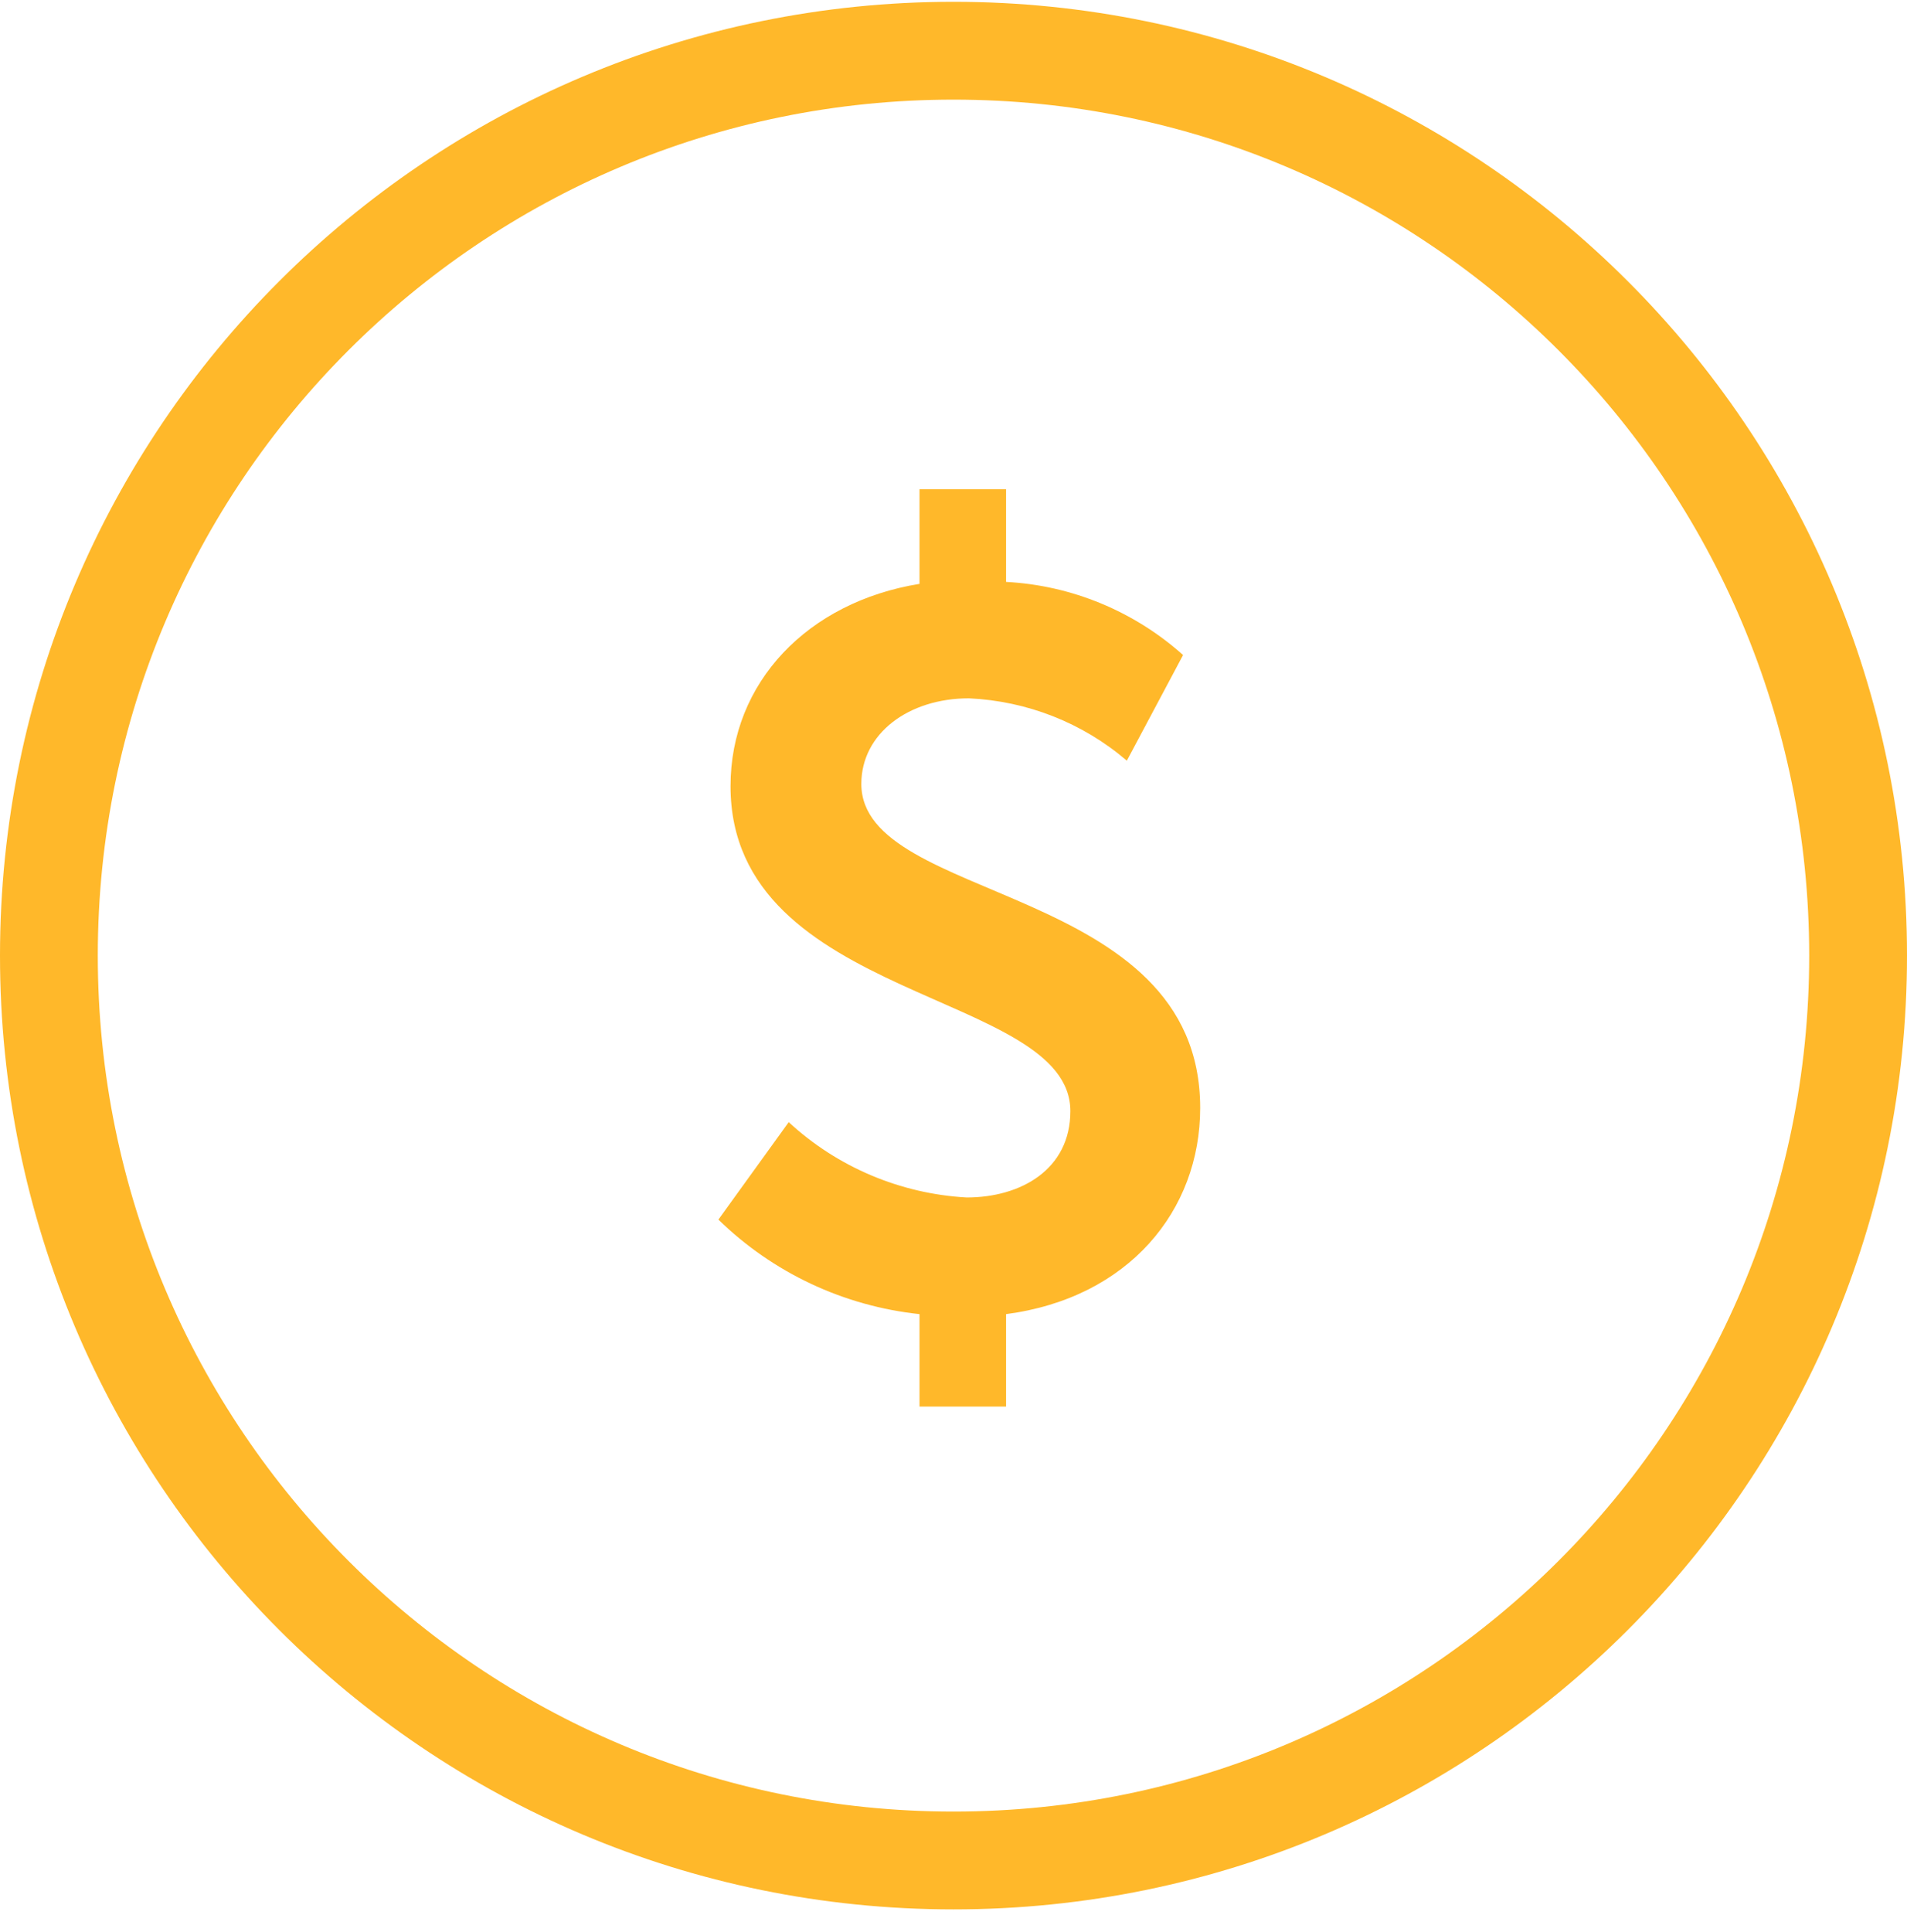 <svg width="78" height="79" viewBox="0 0 78 79" fill="none" xmlns="http://www.w3.org/2000/svg">
<g clip-path="url(#clip0_1_101)">
<path d="M39 76.074C59.434 76.074 76 59.508 76 39.074C76 18.639 59.434 2.074 39 2.074C18.566 2.074 2 18.639 2 39.074C2 59.508 18.566 76.074 39 76.074Z" stroke="#FFB82A" stroke-width="4"/>
<path d="M29.38 49.864C31.61 52.044 34.51 53.404 37.61 53.734V57.514H41.15V53.734C46.17 53.074 49.09 49.494 49.09 45.304C49.09 36.094 35.23 36.954 35.23 32.054C35.23 29.994 37.16 28.554 39.63 28.554C42.01 28.664 44.28 29.554 46.09 31.104L48.39 26.784C46.39 24.994 43.83 23.934 41.15 23.794V20.004H37.61V23.874C33.04 24.614 29.88 27.904 29.88 32.144C29.88 40.984 43.78 40.494 43.78 45.434C43.78 47.814 41.76 48.964 39.54 48.964C36.83 48.814 34.25 47.724 32.26 45.884L29.38 49.874V49.864Z" fill="#FFB82A"/>
</g>
<defs>
<clipPath id="clip0_1_101">
<rect width="78" height="78" fill="white" transform="translate(0 0.074)"/>
</clipPath>
</defs>
</svg>

